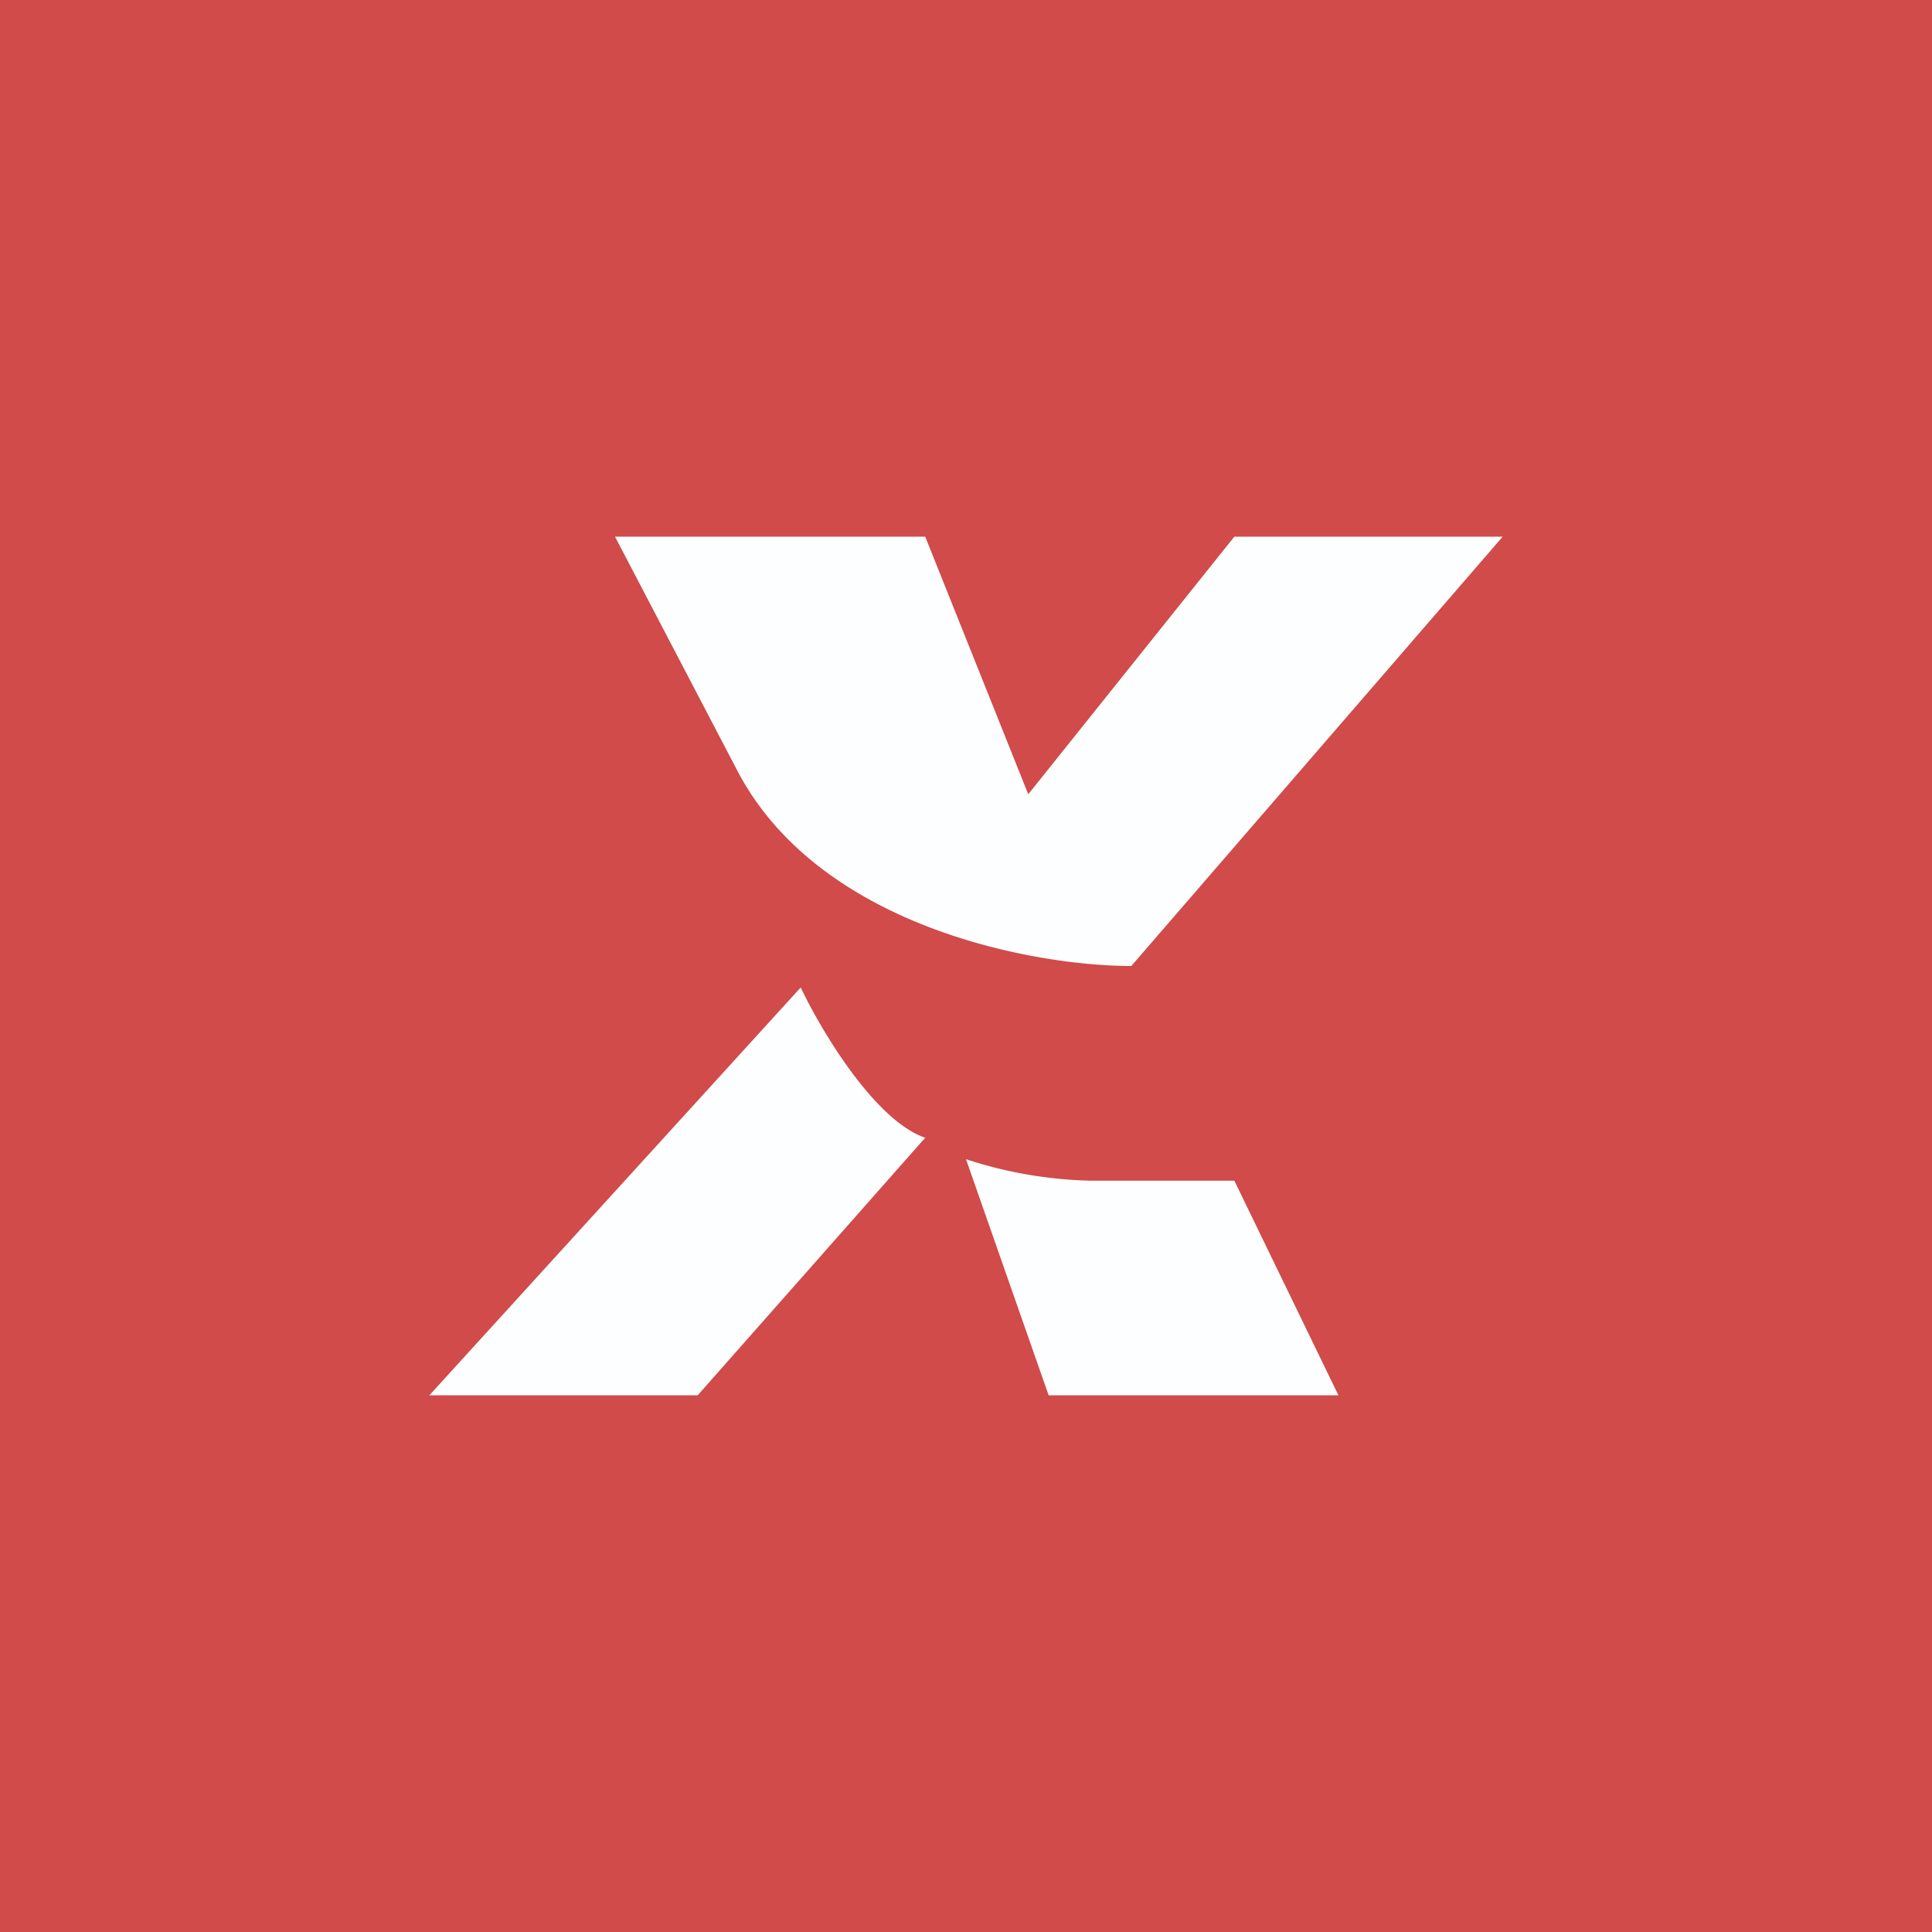 <!-- by TradingView --><svg width="18" height="18" viewBox="0 0 18 18" xmlns="http://www.w3.org/2000/svg"><path fill="#D04B49" d="M0 0h18v18H0z"/><path d="M8.62 5H5.73l1.15 2.2C7.65 8.64 9.64 9 10.54 9L14 5h-2.5L9.58 7.4 8.62 5ZM8.62 10.6c-.47-.16-.97-1-1.16-1.4L4 13h2.5l2.12-2.4ZM10.15 11A4 4 0 0 1 9 10.8l.77 2.2h2.7l-.97-2h-1.35Z" fill="#FCFEFF"/></svg>
